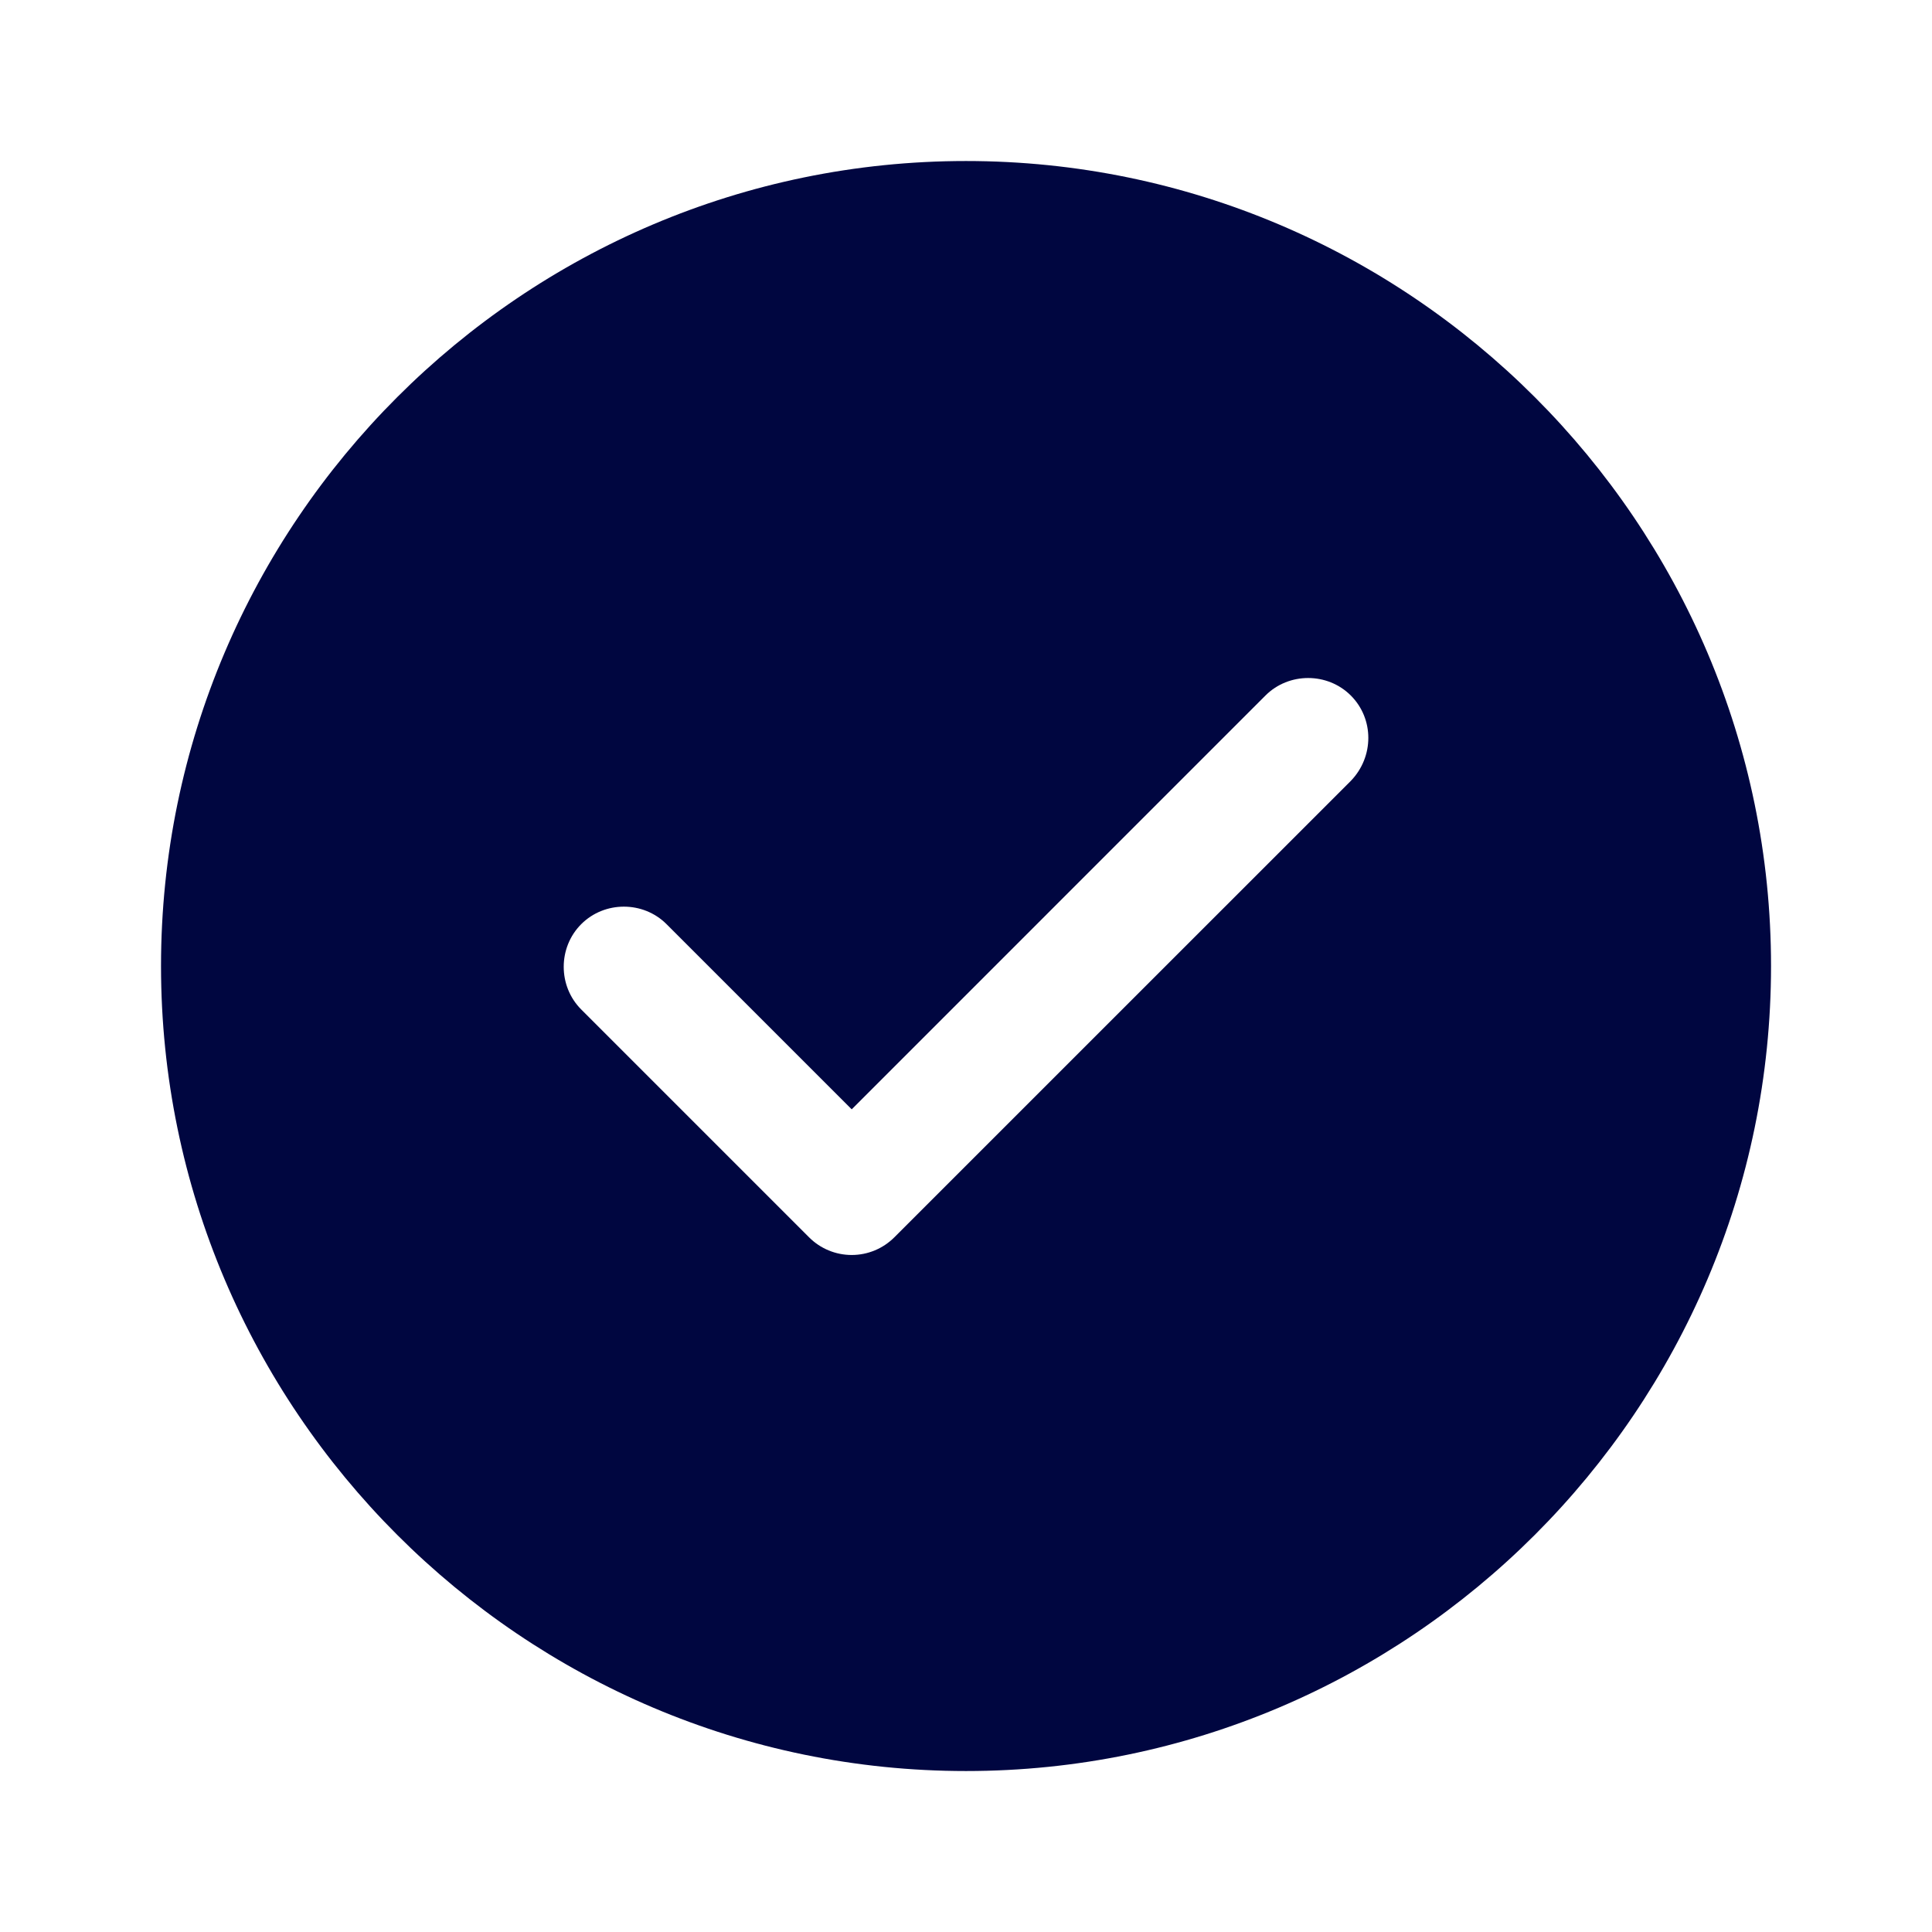 <svg width="38" height="38" viewBox="0 0 38 38" fill="none" xmlns="http://www.w3.org/2000/svg">
<path d="M19 3.167C10.276 3.167 3.167 10.276 3.167 19C3.167 27.724 10.276 34.834 19 34.834C27.724 34.834 34.834 27.724 34.834 19C34.834 10.276 27.724 3.167 19 3.167ZM26.569 15.359L17.591 24.336C17.369 24.558 17.069 24.684 16.752 24.684C16.435 24.684 16.134 24.558 15.913 24.336L11.432 19.855C10.973 19.396 10.973 18.636 11.432 18.177C11.891 17.718 12.651 17.718 13.11 18.177L16.752 21.819L24.89 13.68C25.349 13.221 26.11 13.221 26.569 13.68C27.028 14.139 27.028 14.884 26.569 15.359Z" fill="#000640"/>
</svg>
